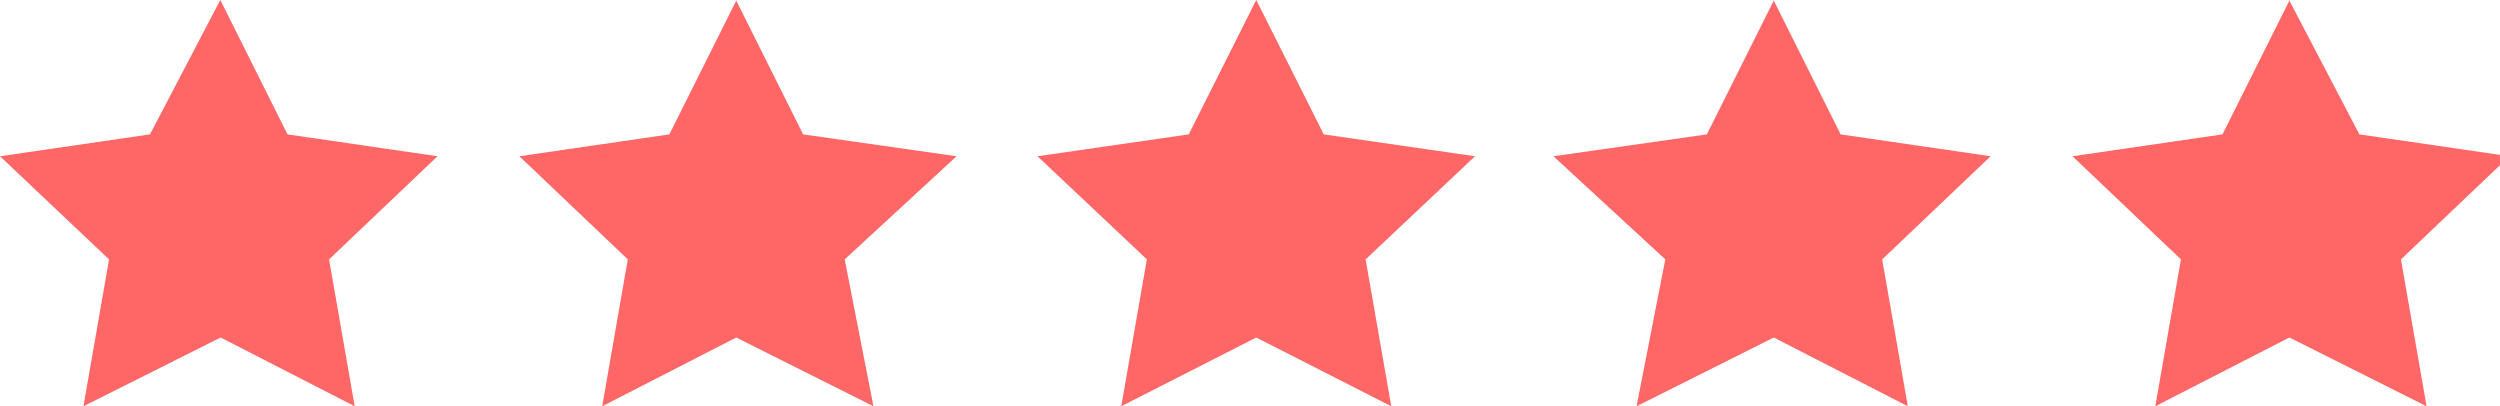 <?xml version="1.0" encoding="UTF-8"?><svg id="a" xmlns="http://www.w3.org/2000/svg" xmlns:xlink="http://www.w3.org/1999/xlink" viewBox="0 0 80 13"><defs><clipPath id="b"><rect width="80" height="13" style="fill:none;"/></clipPath></defs><g style="clip-path:url(#b);"><g><path d="m7.05,0l2.15,4.3,4.8.7-3.47,3.3.82,4.7-4.29-2.2-4.39,2.2.82-4.7L0,5l4.8-.7L7.05,0Z" style="fill:#f66;"/><path d="m23.55,0l2.15,4.3,4.91.7-3.58,3.3.92,4.7-4.39-2.2-4.29,2.2.82-4.7-3.47-3.3,4.8-.7,2.15-4.3Z" style="fill:#f66;"/><path d="m40.2,0l2.16,4.3,4.84.7-3.5,3.3.82,4.7-4.32-2.2-4.32,2.2.82-4.7-3.5-3.3,4.84-.7,2.16-4.3Z" style="fill:#f66;"/><path d="m56.75,0l2.15,4.3,4.8.7-3.47,3.3.82,4.7-4.29-2.2-4.39,2.2.92-4.7-3.58-3.3,4.91-.7,2.15-4.3Z" style="fill:#f66;"/><path d="m73.25,0l2.25,4.3,4.8.7-3.47,3.3.82,4.7-4.39-2.2-4.29,2.2.82-4.7-3.47-3.3,4.8-.7,2.15-4.3Z" style="fill:#f66;"/></g></g></svg>